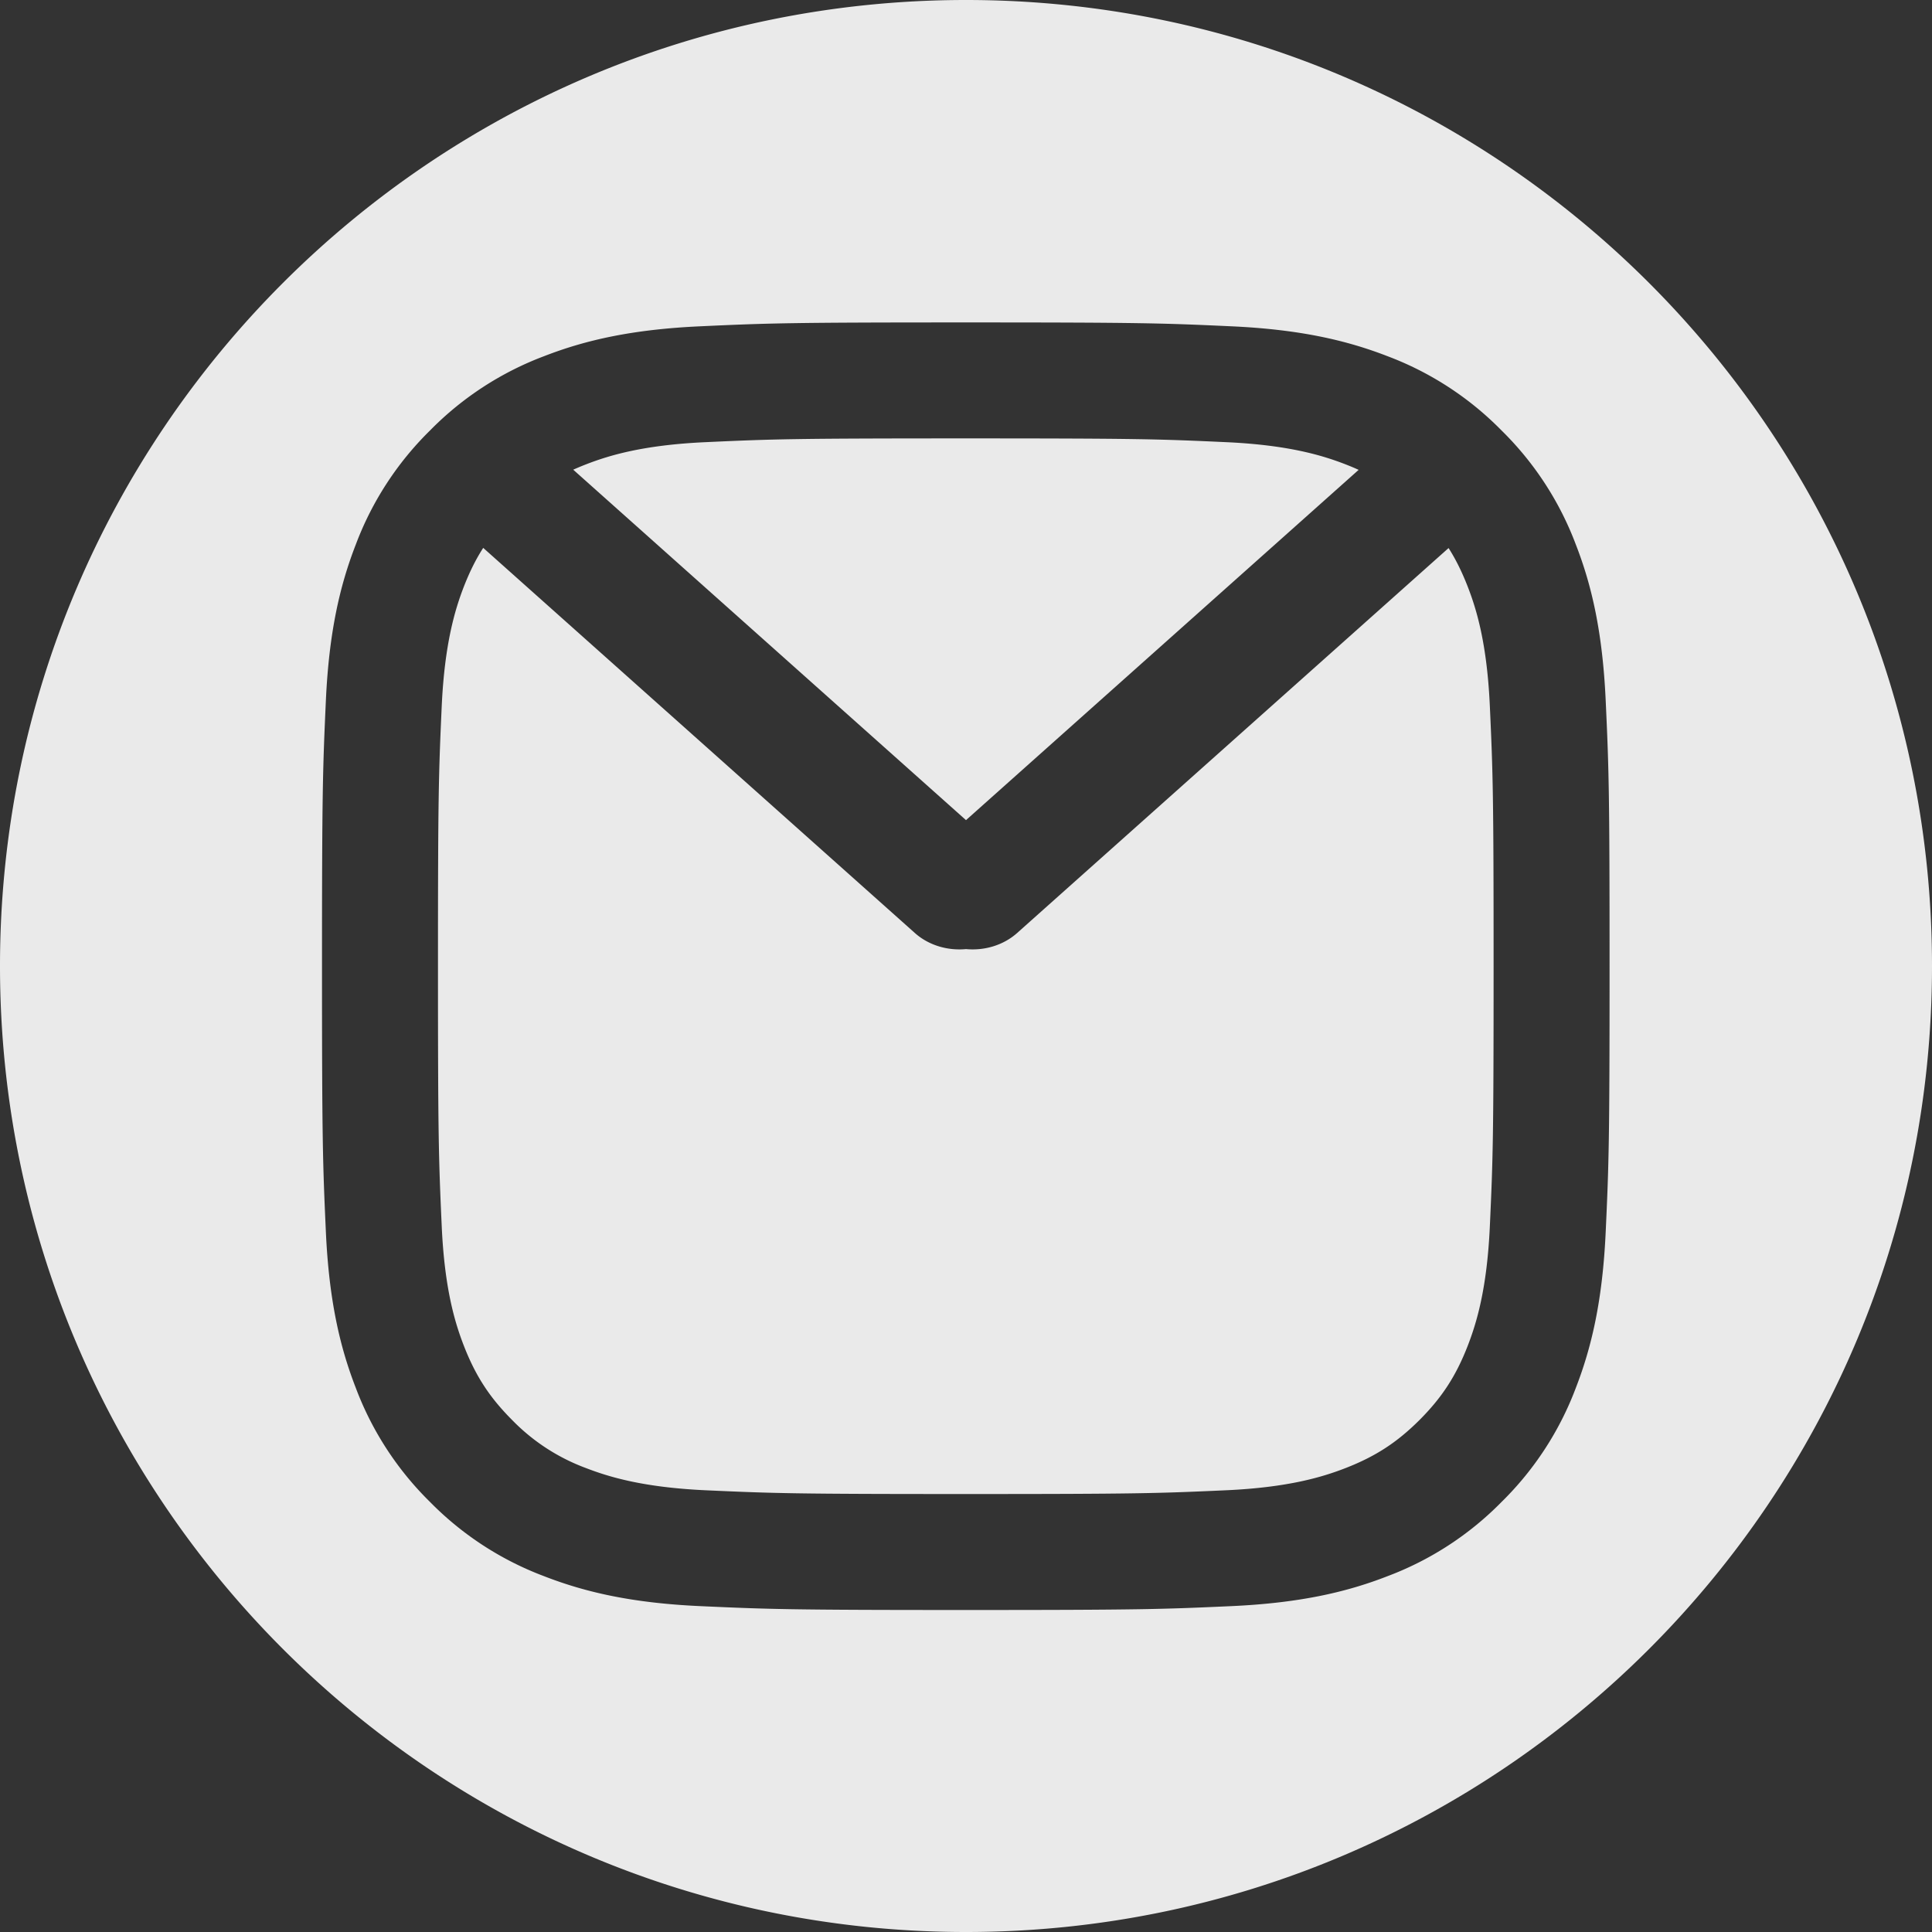 <?xml version="1.0" encoding="UTF-8" standalone="no"?>
<svg width="36" height="36" viewBox="0 0 36 36" xmlns="http://www.w3.org/2000/svg">
  <rect x="0" y="0" width="36" height="36" fill="#333333" stroke="none"/>
  <title>10AE71B0-BD6F-42E6-93E2-7EA916CB57C2</title>
  <g fill="#FFF" fill-rule="evenodd" opacity=".898" class="svg-email">
    <path d="M18 0c9.94 0 18 8.058 18 18 0 9.94-8.06 18-18 18S0 27.94 0 18C0 8.057 8.06 0 18 0zm-.004 6.008c-3.258 0-3.666.013-4.946.072-1.277.058-2.149.26-2.912.557a5.88 5.88 0 0 0-2.125 1.384 5.88 5.88 0 0 0-1.383 2.125c-.297.763-.5 1.635-.558 2.912C6.014 14.338 6 14.746 6 18.004s.014 3.666.072 4.946c.058 1.277.261 2.149.558 2.912a5.88 5.88 0 0 0 1.383 2.125 5.88 5.88 0 0 0 2.125 1.383c.763.297 1.635.5 2.912.558 1.28.058 1.688.072 4.946.072s3.667-.014 4.946-.072c1.277-.058 2.15-.261 2.912-.558a5.88 5.88 0 0 0 2.125-1.383 5.88 5.88 0 0 0 1.384-2.125c.296-.763.499-1.635.557-2.912.059-1.28.072-1.688.072-4.946s-.013-3.667-.072-4.946c-.058-1.277-.26-2.15-.557-2.912a5.88 5.88 0 0 0-1.384-2.125 5.88 5.88 0 0 0-2.125-1.384c-.763-.296-1.635-.499-2.912-.557-1.28-.059-1.688-.072-4.946-.072z"></path>
    <path d="M26.992 10.212c.137.215.251.448.356.717.164.422.36 1.058.413 2.227.058 1.265.07 1.645.07 4.848s-.012 3.582-.07 4.847c-.053 1.17-.249 1.805-.413 2.228-.218.56-.478.96-.897 1.38-.42.419-.82.679-1.38.897-.423.164-1.058.36-2.227.413-1.265.057-1.644.07-4.848.07-3.203 0-3.582-.013-4.847-.07-1.17-.054-1.805-.25-2.228-.413a3.717 3.717 0 0 1-1.38-.898c-.419-.42-.679-.82-.897-1.38-.164-.422-.36-1.057-.413-2.227-.057-1.265-.07-1.644-.07-4.847 0-3.203.013-3.583.07-4.848.054-1.17.25-1.805.413-2.227.106-.271.221-.505.36-.72l8.043 7.176c.26.232.613.332.953.3.34.032.692-.068.953-.3l8.039-7.173zm-1.676-1.457L18 15.282l-7.319-6.53c.077-.034.157-.068.24-.1.423-.164 1.058-.36 2.228-.413 1.265-.058 1.644-.07 4.847-.07 3.203 0 3.583.012 4.848.07 1.17.053 1.804.249 2.227.413.085.033.167.067.245.103z"></path>
  </g>
</svg>